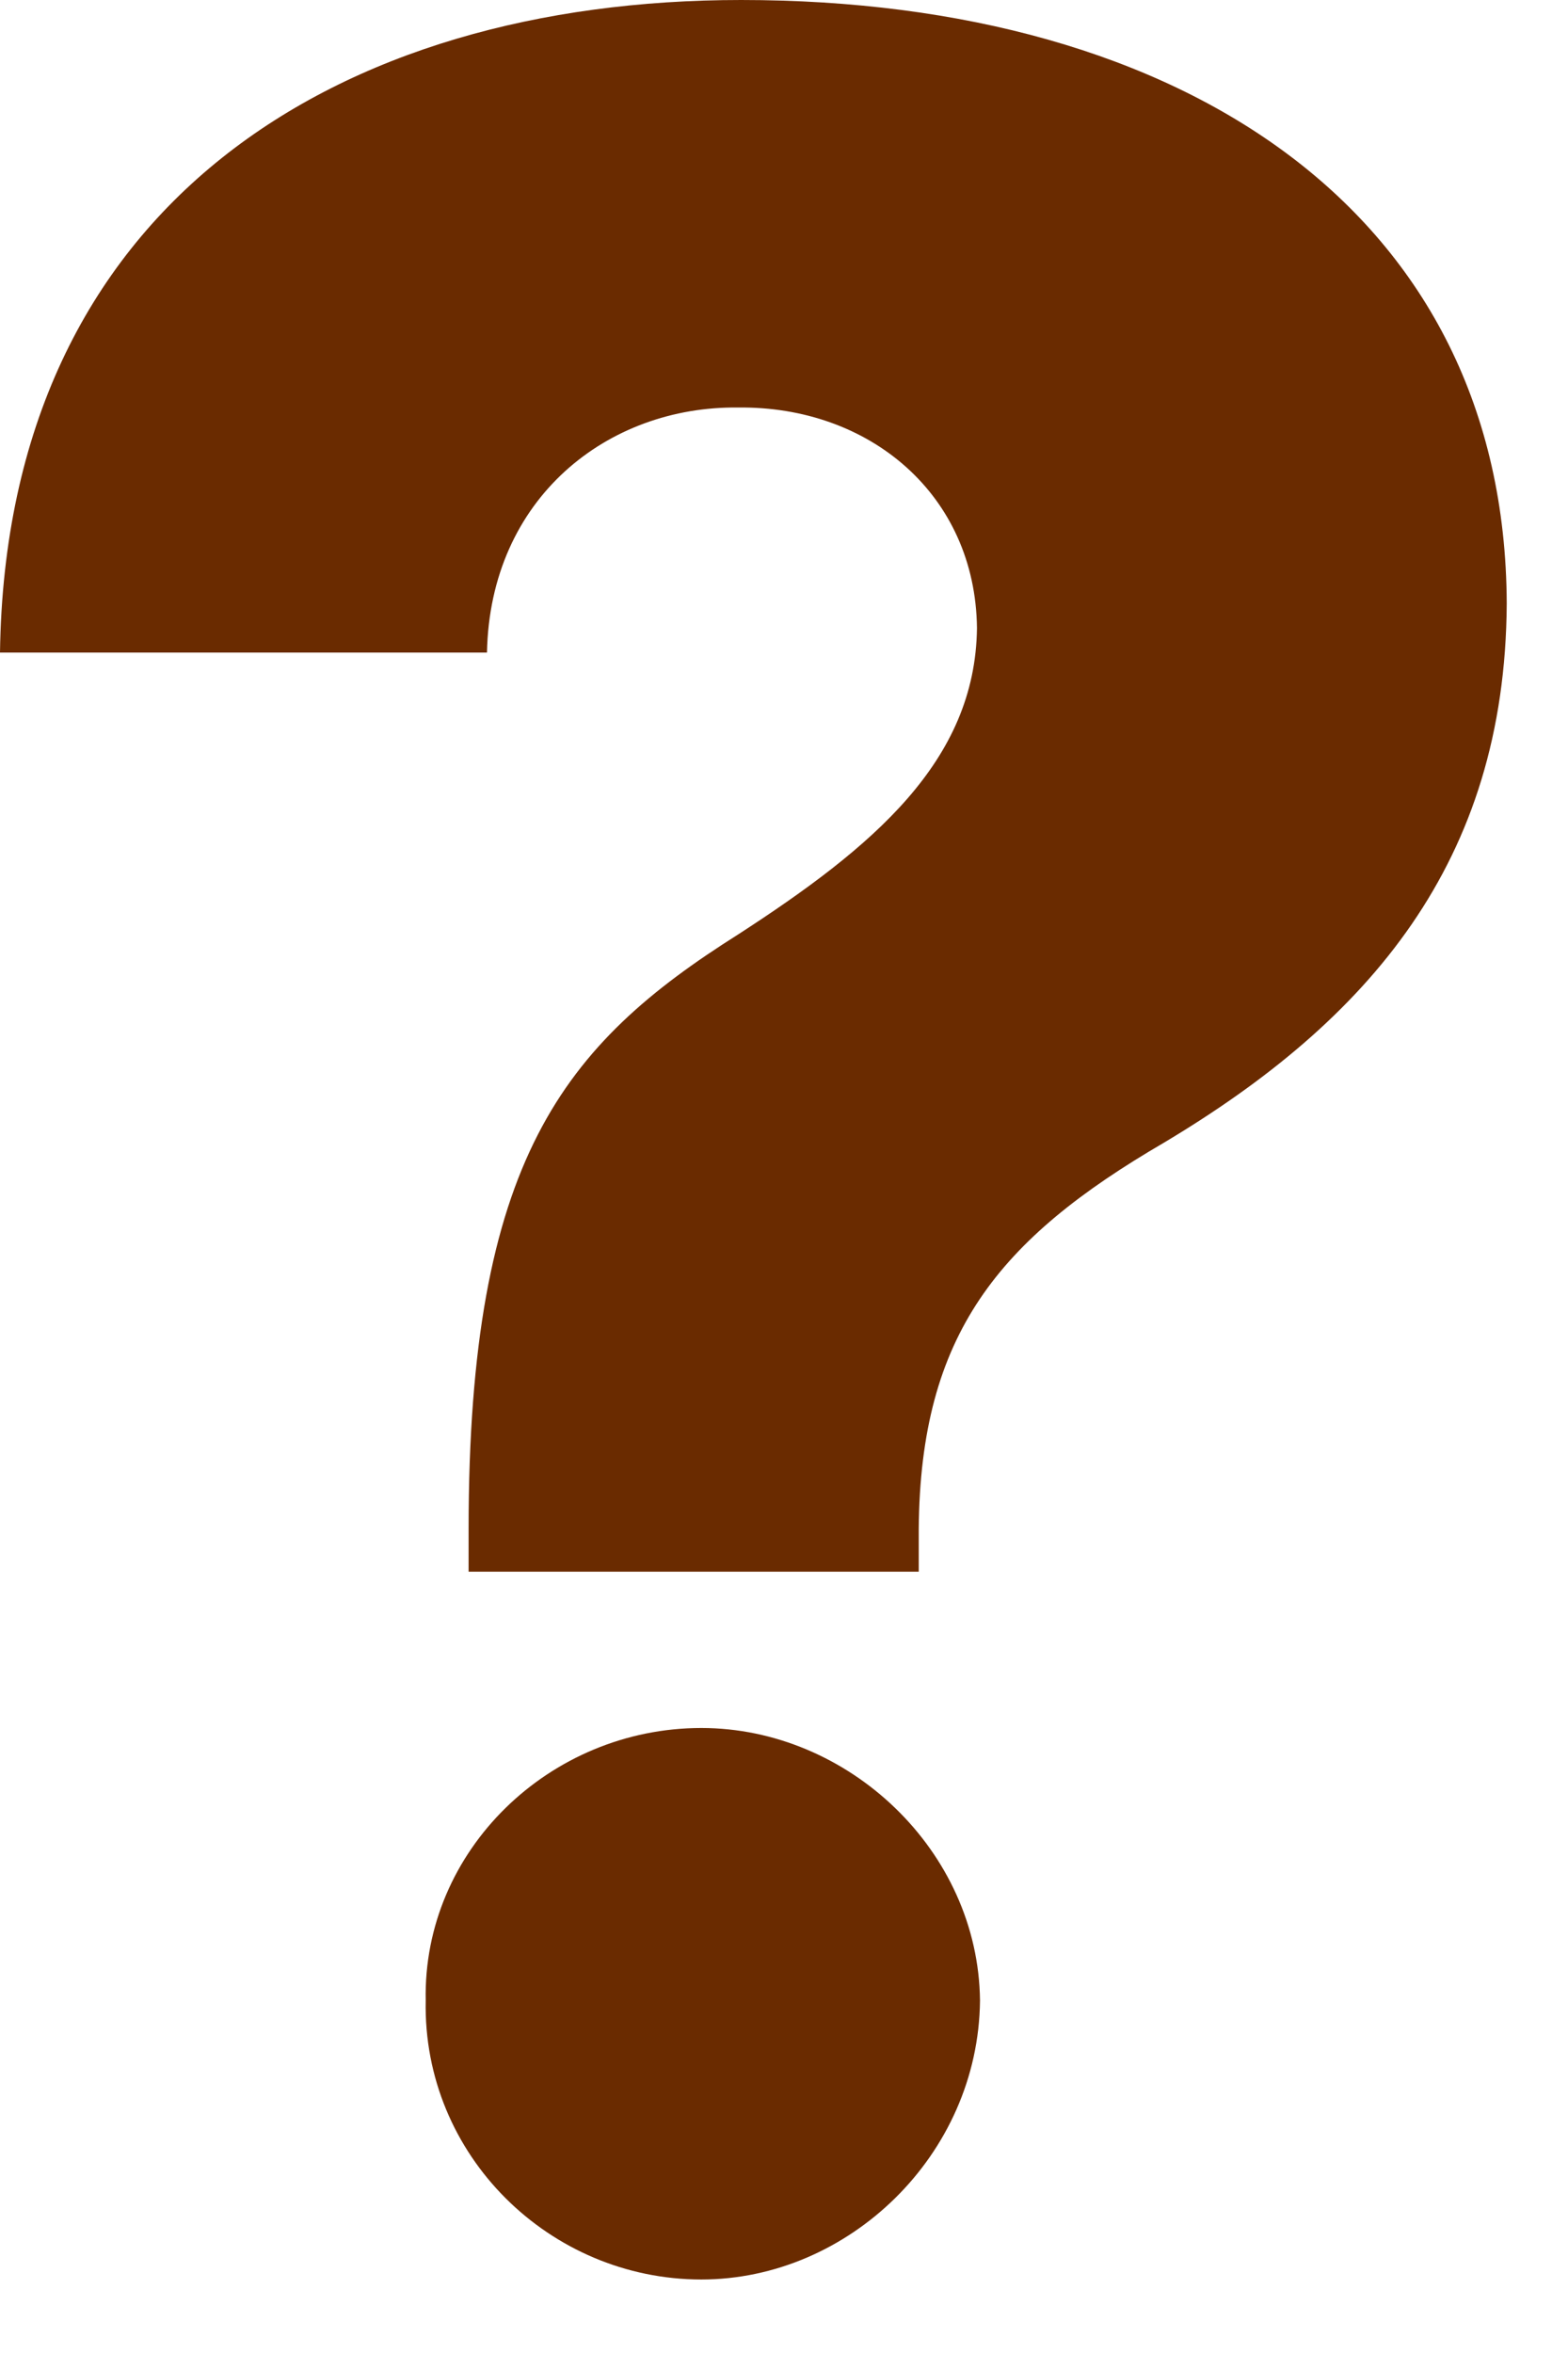 <?xml version="1.0" encoding="utf-8"?>
<svg xmlns="http://www.w3.org/2000/svg" fill="none" height="100%" overflow="visible" preserveAspectRatio="none" style="display: block;" viewBox="0 0 14 21" width="100%">
<path d="M4.184 13.645C4.184 10.35 5.031 9.324 6.59 8.34C7.793 7.561 8.709 6.795 8.723 5.605C8.709 4.416 7.766 3.623 6.59 3.637C5.428 3.623 4.375 4.443 4.348 5.824H0C0.055 1.818 3.021 0 6.617 0C10.582 0 13.44 1.914 13.453 5.387C13.44 7.697 12.223 9.105 10.391 10.199C8.914 11.06 8.217 11.908 8.203 13.645V14.027H4.184V13.645ZM3.801 17.855C3.773 16.516 4.908 15.422 6.262 15.422C7.574 15.422 8.736 16.516 8.75 17.855C8.736 19.236 7.574 20.344 6.262 20.344C4.908 20.344 3.773 19.236 3.801 17.855Z" fill="#6A2B00" id="Vector"/>
</svg>